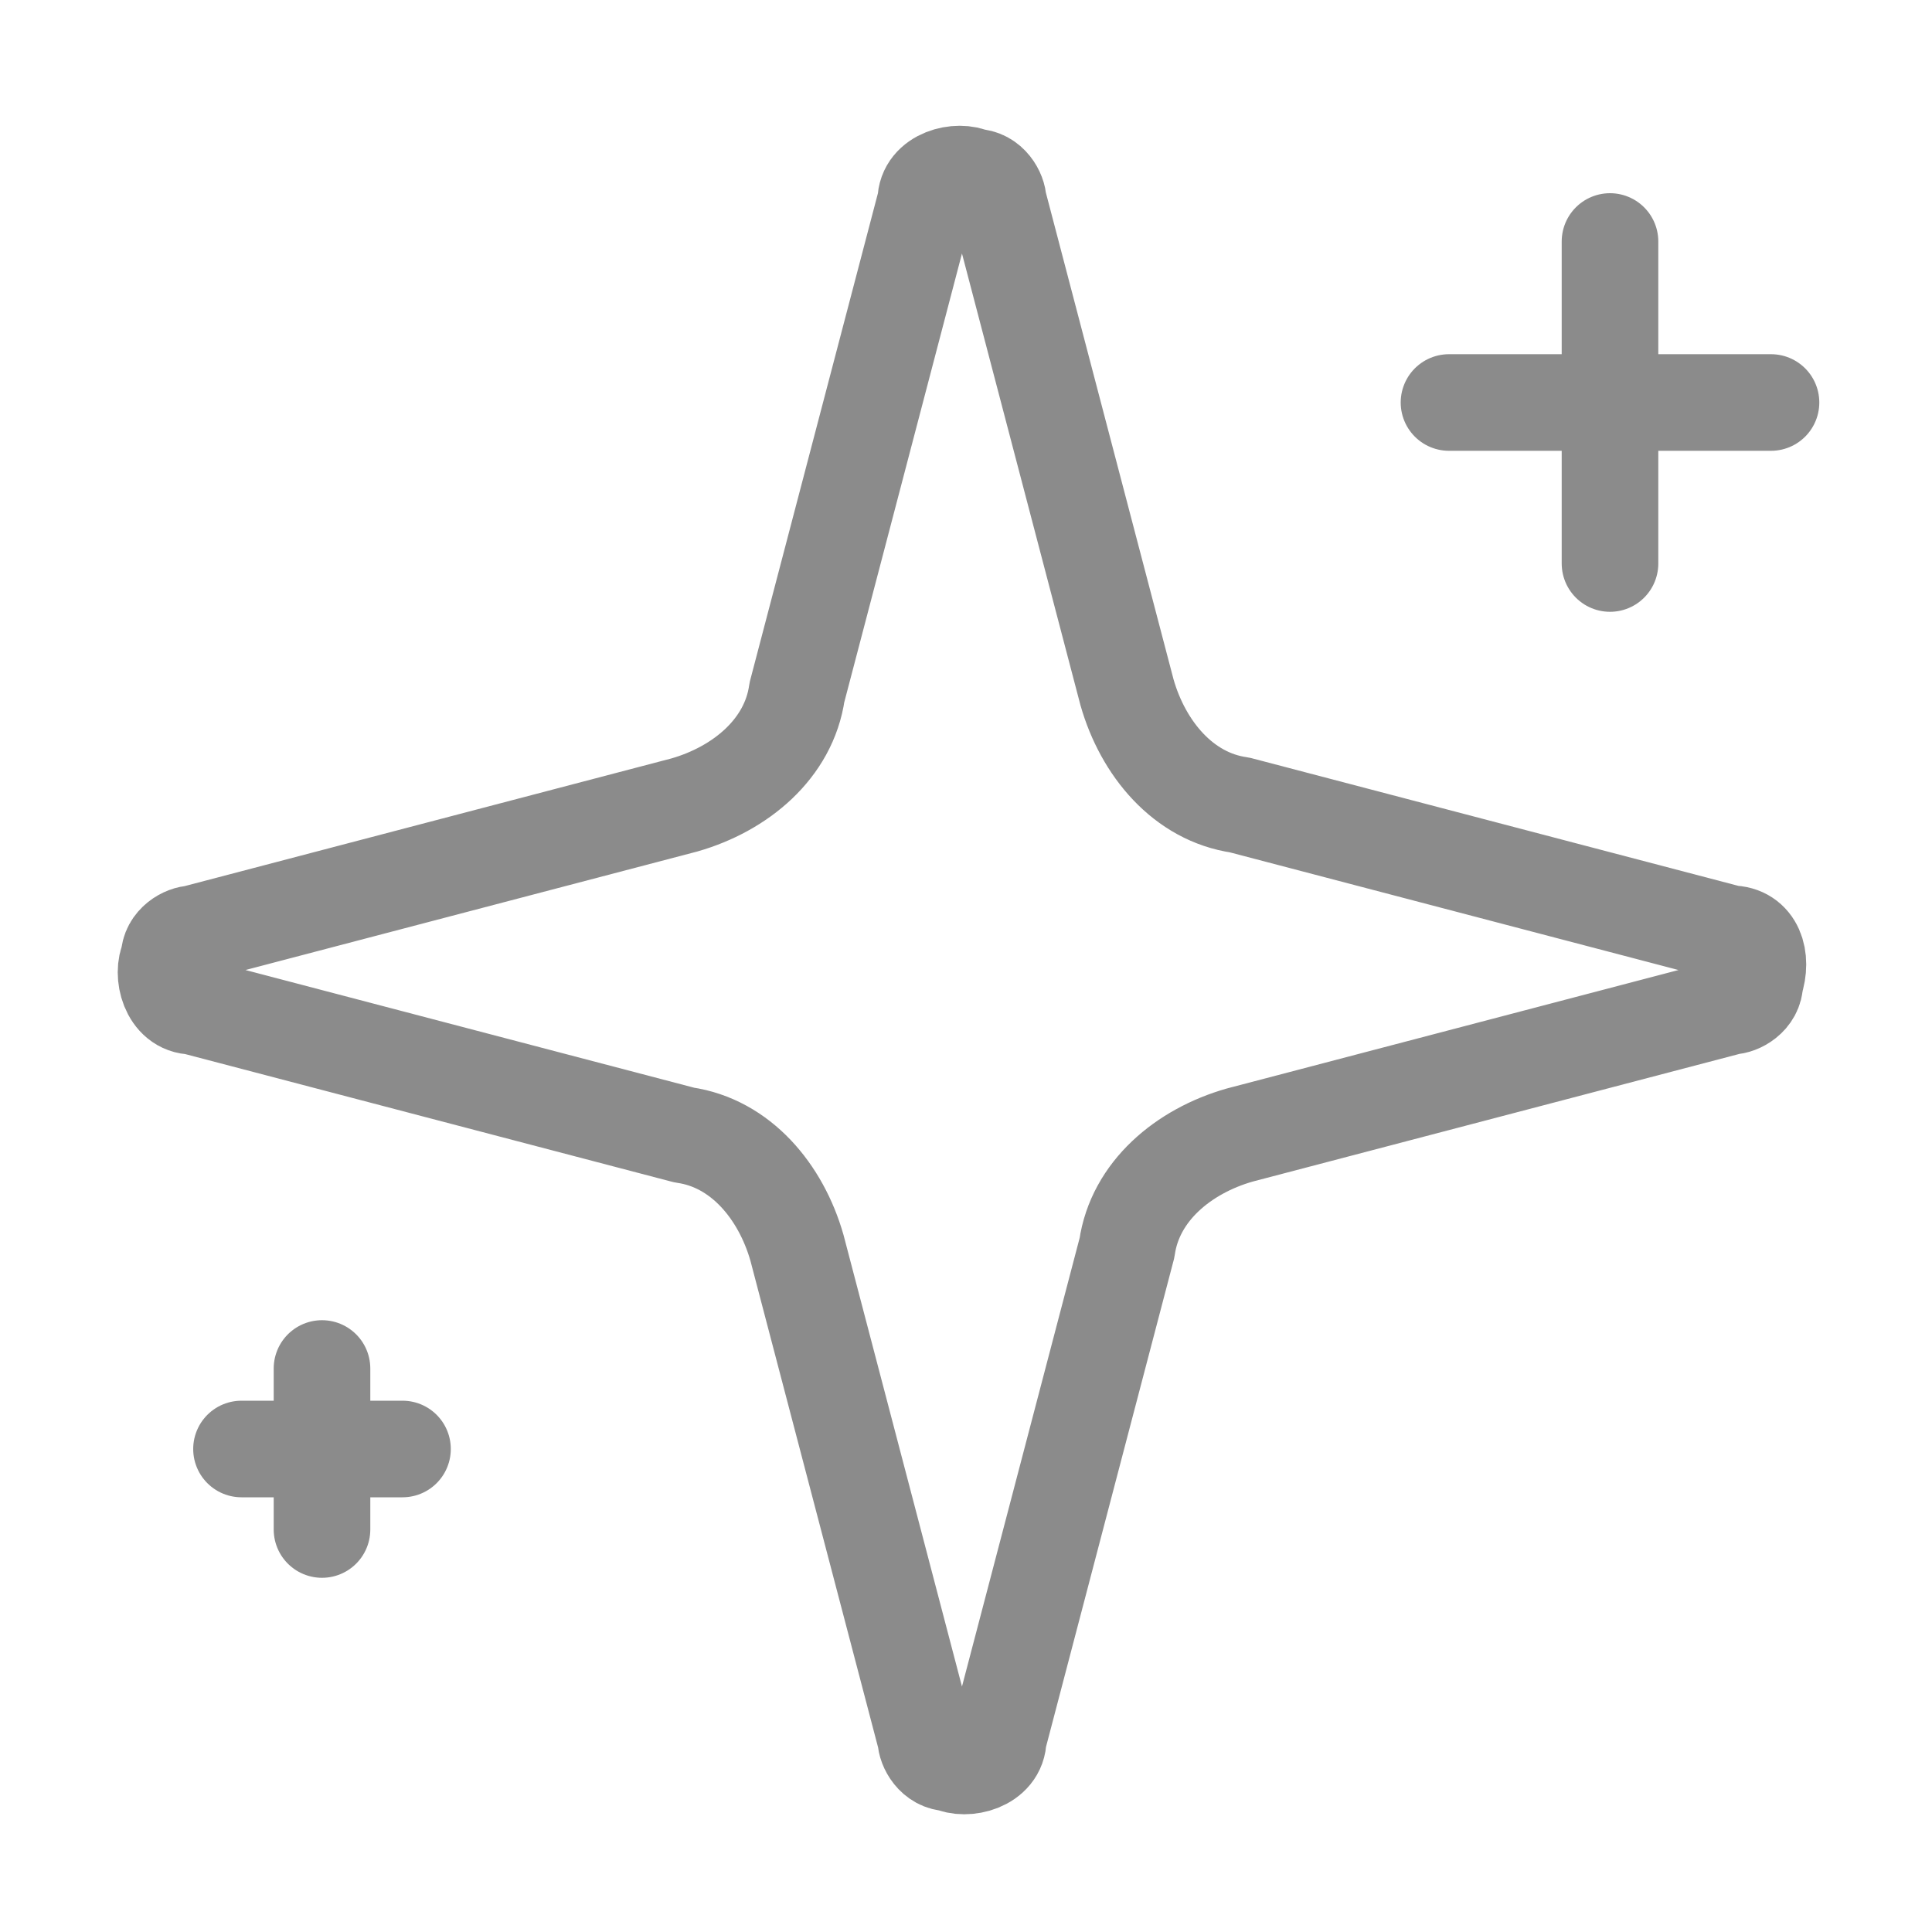 <?xml version="1.0" encoding="UTF-8"?>
<svg xmlns="http://www.w3.org/2000/svg" version="1.1" viewBox="0 0 24 24">
  <defs>
    <style>
      .cls-1 {
        fill: none;
        stroke: #8b8b8b;
        stroke-linecap: round;
        stroke-linejoin: round;
        stroke-width: 1.2px;
      }
    </style>
  </defs>
  <!-- Generator: Adobe Illustrator 28.6.0, SVG Export Plug-In . SVG Version: 1.2.0 Build 709)  -->
  <g>
    <g id="Camada_1">
      <path class="cls-1" d="M9.9,15.5c-.2-.7-.7-1.3-1.4-1.4l-6.1-1.6c-.3,0-.4-.4-.3-.6,0-.2.2-.3.3-.3l6.1-1.6c.7-.2,1.3-.7,1.4-1.4l1.6-6.1c0-.3.4-.4.6-.3.2,0,.3.2.3.3l1.6,6.1c.2.7.7,1.3,1.4,1.4l6.1,1.6c.3,0,.4.3.3.6,0,.2-.2.3-.3.3l-6.1,1.6c-.7.2-1.3.7-1.4,1.4l-1.6,6.1c0,.3-.4.4-.6.3-.2,0-.3-.2-.3-.3l-1.6-6.1Z"/>
      <path class="cls-1" d="M20,3v4"/>
      <path class="cls-1" d="M22,5h-4"/>
      <path class="cls-1" d="M4,17v2"/>
      <path class="cls-1" d="M5,18h-2"/>
    </g>
  </g>
</svg>